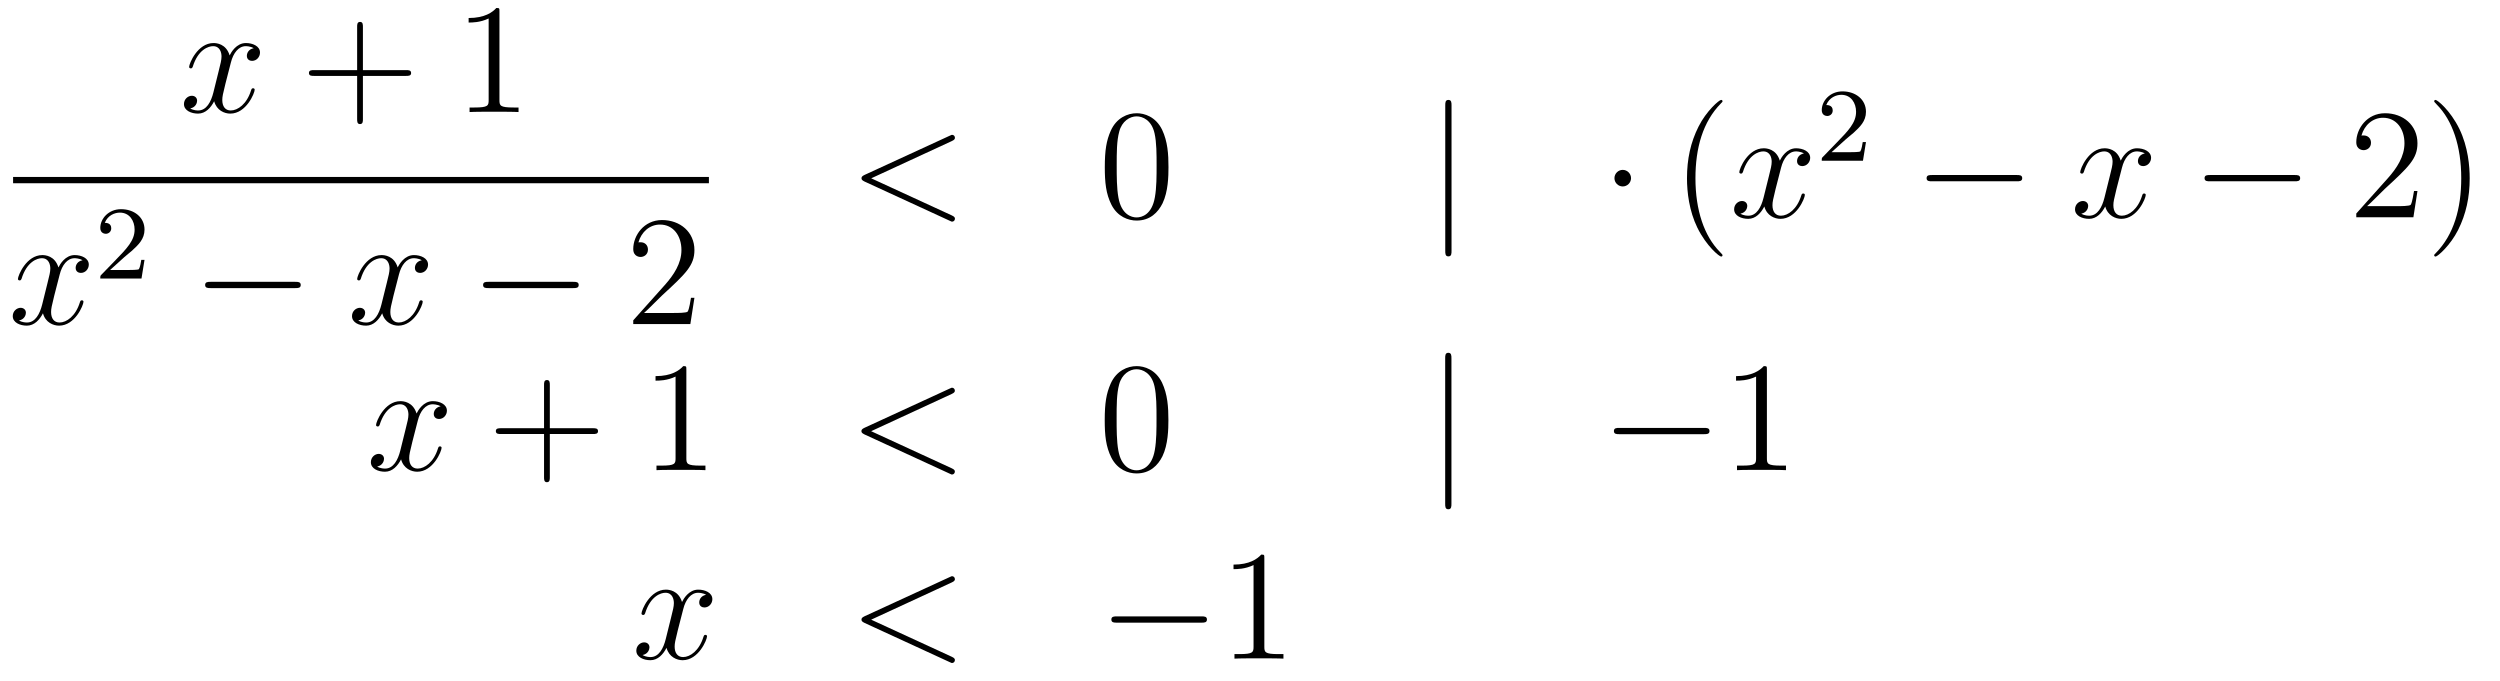 <?xml version='1.0'?>
<!-- This file was generated by dvisvgm 1.14.1 -->
<svg height='52pt' version='1.1' viewBox='0 -52 191 52' width='191pt' xmlns='http://www.w3.org/2000/svg' xmlns:xlink='http://www.w3.org/1999/xlink'>
<g id='page1'>
<g transform='matrix(1 0 0 1 -134 615)'>
<path d='M153.386 -663.317C153.004 -663.246 152.86 -662.959 152.86 -662.732C152.86 -662.445 153.087 -662.349 153.255 -662.349C153.613 -662.349 153.864 -662.66 153.864 -662.982C153.864 -663.485 153.291 -663.712 152.788 -663.712C152.059 -663.712 151.653 -662.994 151.545 -662.767C151.27 -663.664 150.529 -663.712 150.314 -663.712C149.095 -663.712 148.449 -662.146 148.449 -661.883C148.449 -661.835 148.497 -661.775 148.581 -661.775C148.676 -661.775 148.7 -661.847 148.724 -661.895C149.131 -663.222 149.932 -663.473 150.278 -663.473C150.816 -663.473 150.924 -662.971 150.924 -662.684C150.924 -662.421 150.852 -662.146 150.708 -661.572L150.302 -659.934C150.123 -659.217 149.776 -658.56 149.142 -658.56C149.083 -658.56 148.784 -658.56 148.533 -658.715C148.963 -658.799 149.059 -659.157 149.059 -659.301C149.059 -659.54 148.88 -659.683 148.653 -659.683C148.366 -659.683 148.055 -659.432 148.055 -659.05C148.055 -658.548 148.617 -658.32 149.131 -658.32C149.704 -658.32 150.111 -658.775 150.362 -659.265C150.553 -658.56 151.151 -658.32 151.593 -658.32C152.813 -658.32 153.458 -659.887 153.458 -660.149C153.458 -660.209 153.41 -660.257 153.338 -660.257C153.231 -660.257 153.219 -660.197 153.183 -660.102C152.86 -659.05 152.167 -658.56 151.629 -658.56C151.211 -658.56 150.983 -658.87 150.983 -659.36C150.983 -659.623 151.031 -659.815 151.223 -660.604L151.641 -662.229C151.82 -662.947 152.227 -663.473 152.777 -663.473C152.801 -663.473 153.135 -663.473 153.386 -663.317Z' fill-rule='evenodd'/>
<path d='M161.727 -661.201H165.027C165.194 -661.201 165.409 -661.201 165.409 -661.417C165.409 -661.644 165.206 -661.644 165.027 -661.644H161.727V-664.943C161.727 -665.11 161.727 -665.326 161.512 -665.326C161.285 -665.326 161.285 -665.122 161.285 -664.943V-661.644H157.986C157.818 -661.644 157.603 -661.644 157.603 -661.428C157.603 -661.201 157.806 -661.201 157.986 -661.201H161.285V-657.902C161.285 -657.735 161.285 -657.52 161.5 -657.52C161.727 -657.52 161.727 -657.723 161.727 -657.902V-661.201Z' fill-rule='evenodd'/>
<path d='M172.158 -666.102C172.158 -666.378 172.158 -666.389 171.919 -666.389C171.632 -666.067 171.034 -665.624 169.803 -665.624V-665.278C170.078 -665.278 170.675 -665.278 171.333 -665.588V-659.36C171.333 -658.93 171.297 -658.787 170.245 -658.787H169.875V-658.44C170.197 -658.464 171.357 -658.464 171.751 -658.464C172.146 -658.464 173.293 -658.464 173.616 -658.44V-658.787H173.245C172.194 -658.787 172.158 -658.93 172.158 -659.36V-666.102Z' fill-rule='evenodd'/>
<path d='M135 -653H188.16V-653.481H135'/>
<path d='M140.306 -647.117C139.924 -647.046 139.78 -646.759 139.78 -646.532C139.78 -646.245 140.007 -646.149 140.175 -646.149C140.533 -646.149 140.784 -646.46 140.784 -646.782C140.784 -647.285 140.211 -647.512 139.708 -647.512C138.979 -647.512 138.573 -646.794 138.465 -646.567C138.19 -647.464 137.449 -647.512 137.234 -647.512C136.015 -647.512 135.369 -645.946 135.369 -645.683C135.369 -645.635 135.417 -645.575 135.501 -645.575C135.596 -645.575 135.62 -645.647 135.644 -645.695C136.051 -647.022 136.852 -647.273 137.198 -647.273C137.736 -647.273 137.844 -646.771 137.844 -646.484C137.844 -646.221 137.772 -645.946 137.628 -645.372L137.222 -643.734C137.043 -643.017 136.696 -642.36 136.062 -642.36C136.003 -642.36 135.704 -642.36 135.453 -642.515C135.883 -642.599 135.979 -642.957 135.979 -643.101C135.979 -643.34 135.8 -643.483 135.573 -643.483C135.286 -643.483 134.975 -643.232 134.975 -642.85C134.975 -642.348 135.537 -642.12 136.051 -642.12C136.624 -642.12 137.031 -642.575 137.282 -643.065C137.473 -642.36 138.071 -642.12 138.513 -642.12C139.733 -642.12 140.378 -643.687 140.378 -643.949C140.378 -644.009 140.33 -644.057 140.258 -644.057C140.151 -644.057 140.139 -643.997 140.103 -643.902C139.78 -642.85 139.087 -642.36 138.549 -642.36C138.131 -642.36 137.903 -642.67 137.903 -643.16C137.903 -643.423 137.951 -643.615 138.143 -644.404L138.561 -646.029C138.74 -646.747 139.147 -647.273 139.697 -647.273C139.721 -647.273 140.055 -647.273 140.306 -647.117Z' fill-rule='evenodd'/>
<path d='M143.487 -647.346C143.615 -647.465 143.949 -647.728 144.077 -647.84C144.571 -648.294 145.041 -648.732 145.041 -649.457C145.041 -650.405 144.244 -651.019 143.248 -651.019C142.292 -651.019 141.662 -650.294 141.662 -649.585C141.662 -649.194 141.973 -649.138 142.085 -649.138C142.252 -649.138 142.499 -649.258 142.499 -649.561C142.499 -649.975 142.101 -649.975 142.005 -649.975C142.236 -650.557 142.77 -650.756 143.16 -650.756C143.902 -650.756 144.284 -650.127 144.284 -649.457C144.284 -648.628 143.702 -648.023 142.762 -647.059L141.758 -646.023C141.662 -645.935 141.662 -645.919 141.662 -645.72H144.81L145.041 -647.146H144.794C144.77 -646.987 144.706 -646.588 144.611 -646.437C144.563 -646.373 143.957 -646.373 143.83 -646.373H142.411L143.487 -647.346Z' fill-rule='evenodd'/>
<path d='M156.558 -644.989C156.761 -644.989 156.976 -644.989 156.976 -645.228C156.976 -645.468 156.761 -645.468 156.558 -645.468H150.091C149.888 -645.468 149.672 -645.468 149.672 -645.228C149.672 -644.989 149.888 -644.989 150.091 -644.989H156.558Z' fill-rule='evenodd'/>
<path d='M166.224 -647.117C165.842 -647.046 165.699 -646.759 165.699 -646.532C165.699 -646.245 165.926 -646.149 166.093 -646.149C166.452 -646.149 166.703 -646.46 166.703 -646.782C166.703 -647.285 166.129 -647.512 165.627 -647.512C164.898 -647.512 164.491 -646.794 164.384 -646.567C164.109 -647.464 163.367 -647.512 163.152 -647.512C161.933 -647.512 161.287 -645.946 161.287 -645.683C161.287 -645.635 161.335 -645.575 161.419 -645.575C161.514 -645.575 161.539 -645.647 161.562 -645.695C161.969 -647.022 162.77 -647.273 163.116 -647.273C163.655 -647.273 163.762 -646.771 163.762 -646.484C163.762 -646.221 163.69 -645.946 163.547 -645.372L163.14 -643.734C162.961 -643.017 162.615 -642.36 161.981 -642.36C161.921 -642.36 161.622 -642.36 161.371 -642.515C161.801 -642.599 161.897 -642.957 161.897 -643.101C161.897 -643.34 161.718 -643.483 161.491 -643.483C161.204 -643.483 160.893 -643.232 160.893 -642.85C160.893 -642.348 161.455 -642.12 161.969 -642.12C162.543 -642.12 162.949 -642.575 163.2 -643.065C163.391 -642.36 163.989 -642.12 164.431 -642.12C165.651 -642.12 166.296 -643.687 166.296 -643.949C166.296 -644.009 166.248 -644.057 166.177 -644.057C166.069 -644.057 166.057 -643.997 166.021 -643.902C165.699 -642.85 165.005 -642.36 164.467 -642.36C164.049 -642.36 163.822 -642.67 163.822 -643.16C163.822 -643.423 163.869 -643.615 164.061 -644.404L164.479 -646.029C164.659 -646.747 165.065 -647.273 165.615 -647.273C165.639 -647.273 165.974 -647.273 166.224 -647.117Z' fill-rule='evenodd'/>
<path d='M177.794 -644.989C177.997 -644.989 178.212 -644.989 178.212 -645.228C178.212 -645.468 177.997 -645.468 177.794 -645.468H171.327C171.123 -645.468 170.908 -645.468 170.908 -645.228C170.908 -644.989 171.123 -644.989 171.327 -644.989H177.794Z' fill-rule='evenodd'/>
<path d='M187.054 -644.248H186.791C186.755 -644.045 186.66 -643.387 186.54 -643.196C186.456 -643.089 185.775 -643.089 185.416 -643.089H183.205C183.528 -643.364 184.257 -644.129 184.568 -644.416C186.384 -646.089 187.054 -646.711 187.054 -647.894C187.054 -649.269 185.966 -650.189 184.58 -650.189C183.193 -650.189 182.38 -649.006 182.38 -647.978C182.38 -647.368 182.906 -647.368 182.942 -647.368C183.193 -647.368 183.504 -647.547 183.504 -647.93C183.504 -648.265 183.276 -648.492 182.942 -648.492C182.834 -648.492 182.811 -648.492 182.775 -648.48C183.002 -649.293 183.647 -649.843 184.424 -649.843C185.44 -649.843 186.062 -648.994 186.062 -647.894C186.062 -646.878 185.476 -645.993 184.795 -645.228L182.38 -642.527V-642.24H186.743L187.054 -644.248Z' fill-rule='evenodd'/>
<path d='M206.718 -656.222C206.933 -656.317 206.957 -656.401 206.957 -656.473C206.957 -656.604 206.861 -656.7 206.73 -656.7C206.706 -656.7 206.694 -656.688 206.526 -656.616L200.059 -653.64C199.844 -653.544 199.82 -653.46 199.82 -653.388C199.82 -653.305 199.832 -653.233 200.059 -653.126L206.526 -650.149C206.682 -650.077 206.706 -650.065 206.73 -650.065C206.861 -650.065 206.957 -650.161 206.957 -650.292C206.957 -650.364 206.933 -650.448 206.718 -650.543L200.561 -653.377L206.718 -656.222Z' fill-rule='evenodd'/>
<path d='M223.272 -654.225C223.272 -655.218 223.213 -656.186 222.782 -657.094C222.293 -658.087 221.431 -658.349 220.846 -658.349C220.152 -658.349 219.304 -658.003 218.862 -657.011C218.527 -656.257 218.407 -655.516 218.407 -654.225C218.407 -653.066 218.491 -652.193 218.921 -651.344C219.388 -650.436 220.212 -650.149 220.834 -650.149C221.874 -650.149 222.472 -650.771 222.818 -651.464C223.249 -652.36 223.272 -653.532 223.272 -654.225ZM220.834 -650.388C220.452 -650.388 219.674 -650.603 219.448 -651.906C219.316 -652.623 219.316 -653.532 219.316 -654.369C219.316 -655.349 219.316 -656.233 219.508 -656.939C219.71 -657.74 220.32 -658.11 220.834 -658.11C221.288 -658.11 221.982 -657.835 222.209 -656.808C222.364 -656.126 222.364 -655.182 222.364 -654.369C222.364 -653.568 222.364 -652.659 222.233 -651.93C222.006 -650.615 221.252 -650.388 220.834 -650.388Z' fill-rule='evenodd'/>
<path d='M244.897 -658.935C244.897 -659.15 244.897 -659.366 244.657 -659.366C244.418 -659.366 244.418 -659.15 244.418 -658.935V-647.842C244.418 -647.627 244.418 -647.412 244.657 -647.412C244.897 -647.412 244.897 -647.627 244.897 -647.842V-658.935Z' fill-rule='evenodd'/>
<path d='M258.611 -653.388C258.611 -653.735 258.324 -654.022 257.977 -654.022C257.63 -654.022 257.344 -653.735 257.344 -653.388C257.344 -653.042 257.63 -652.755 257.977 -652.755C258.324 -652.755 258.611 -653.042 258.611 -653.388Z' fill-rule='evenodd'/>
<path d='M265.6 -647.495C265.6 -647.531 265.6 -647.555 265.397 -647.758C264.202 -648.966 263.532 -650.938 263.532 -653.377C263.532 -655.696 264.094 -657.692 265.481 -659.103C265.6 -659.21 265.6 -659.234 265.6 -659.27C265.6 -659.342 265.54 -659.366 265.493 -659.366C265.337 -659.366 264.356 -658.505 263.771 -657.333C263.161 -656.126 262.886 -654.847 262.886 -653.377C262.886 -652.312 263.053 -650.89 263.675 -649.611C264.38 -648.177 265.361 -647.399 265.493 -647.399C265.54 -647.399 265.6 -647.423 265.6 -647.495Z' fill-rule='evenodd'/>
<path d='M271.819 -655.277C271.438 -655.206 271.294 -654.919 271.294 -654.692C271.294 -654.405 271.52 -654.309 271.688 -654.309C272.047 -654.309 272.298 -654.62 272.298 -654.942C272.298 -655.445 271.724 -655.672 271.222 -655.672C270.493 -655.672 270.086 -654.954 269.978 -654.727C269.704 -655.624 268.962 -655.672 268.747 -655.672C267.528 -655.672 266.882 -654.106 266.882 -653.843C266.882 -653.795 266.93 -653.735 267.014 -653.735C267.109 -653.735 267.133 -653.807 267.157 -653.855C267.564 -655.182 268.366 -655.433 268.711 -655.433C269.25 -655.433 269.357 -654.931 269.357 -654.644C269.357 -654.381 269.285 -654.106 269.142 -653.532L268.735 -651.894C268.556 -651.177 268.21 -650.52 267.576 -650.52C267.516 -650.52 267.217 -650.52 266.966 -650.675C267.396 -650.759 267.492 -651.117 267.492 -651.261C267.492 -651.5 267.313 -651.643 267.086 -651.643C266.8 -651.643 266.488 -651.392 266.488 -651.01C266.488 -650.508 267.05 -650.28 267.564 -650.28C268.138 -650.28 268.544 -650.735 268.795 -651.225C268.986 -650.52 269.585 -650.28 270.026 -650.28C271.246 -650.28 271.891 -651.847 271.891 -652.109C271.891 -652.169 271.843 -652.217 271.772 -652.217C271.664 -652.217 271.652 -652.157 271.616 -652.062C271.294 -651.01 270.6 -650.52 270.062 -650.52C269.644 -650.52 269.417 -650.83 269.417 -651.32C269.417 -651.583 269.465 -651.775 269.656 -652.564L270.074 -654.189C270.253 -654.907 270.66 -655.433 271.21 -655.433C271.234 -655.433 271.568 -655.433 271.819 -655.277Z' fill-rule='evenodd'/>
<path d='M275.008 -656.346C275.135 -656.465 275.47 -656.728 275.597 -656.84C276.091 -657.294 276.56 -657.732 276.56 -658.457C276.56 -659.405 275.764 -660.019 274.768 -660.019C273.812 -660.019 273.182 -659.294 273.182 -658.585C273.182 -658.194 273.493 -658.138 273.605 -658.138C273.772 -658.138 274.019 -658.258 274.019 -658.561C274.019 -658.975 273.62 -658.975 273.526 -658.975C273.756 -659.557 274.29 -659.756 274.68 -659.756C275.422 -659.756 275.804 -659.127 275.804 -658.457C275.804 -657.628 275.222 -657.023 274.282 -656.059L273.278 -655.023C273.182 -654.935 273.182 -654.919 273.182 -654.72H276.33L276.56 -656.146H276.313C276.29 -655.987 276.227 -655.588 276.131 -655.437C276.083 -655.373 275.477 -655.373 275.35 -655.373H273.931L275.008 -656.346Z' fill-rule='evenodd'/>
<path d='M288.078 -653.149C288.281 -653.149 288.497 -653.149 288.497 -653.388C288.497 -653.628 288.281 -653.628 288.078 -653.628H281.611C281.407 -653.628 281.192 -653.628 281.192 -653.388C281.192 -653.149 281.407 -653.149 281.611 -653.149H288.078Z' fill-rule='evenodd'/>
<path d='M297.864 -655.277C297.482 -655.206 297.338 -654.919 297.338 -654.692C297.338 -654.405 297.565 -654.309 297.733 -654.309C298.092 -654.309 298.343 -654.62 298.343 -654.942C298.343 -655.445 297.769 -655.672 297.266 -655.672C296.538 -655.672 296.131 -654.954 296.023 -654.727C295.748 -655.624 295.007 -655.672 294.792 -655.672C293.573 -655.672 292.927 -654.106 292.927 -653.843C292.927 -653.795 292.975 -653.735 293.059 -653.735C293.154 -653.735 293.178 -653.807 293.202 -653.855C293.609 -655.182 294.41 -655.433 294.756 -655.433C295.295 -655.433 295.402 -654.931 295.402 -654.644C295.402 -654.381 295.33 -654.106 295.187 -653.532L294.78 -651.894C294.601 -651.177 294.254 -650.52 293.621 -650.52C293.561 -650.52 293.262 -650.52 293.011 -650.675C293.442 -650.759 293.537 -651.117 293.537 -651.261C293.537 -651.5 293.358 -651.643 293.131 -651.643C292.844 -651.643 292.532 -651.392 292.532 -651.01C292.532 -650.508 293.095 -650.28 293.609 -650.28C294.182 -650.28 294.589 -650.735 294.84 -651.225C295.032 -650.52 295.63 -650.28 296.071 -650.28C297.29 -650.28 297.936 -651.847 297.936 -652.109C297.936 -652.169 297.888 -652.217 297.817 -652.217C297.709 -652.217 297.697 -652.157 297.661 -652.062C297.338 -651.01 296.645 -650.52 296.107 -650.52C295.688 -650.52 295.462 -650.83 295.462 -651.32C295.462 -651.583 295.51 -651.775 295.7 -652.564L296.119 -654.189C296.298 -654.907 296.705 -655.433 297.254 -655.433C297.278 -655.433 297.613 -655.433 297.864 -655.277Z' fill-rule='evenodd'/>
<path d='M309.313 -653.149C309.517 -653.149 309.732 -653.149 309.732 -653.388C309.732 -653.628 309.517 -653.628 309.313 -653.628H302.846C302.644 -653.628 302.428 -653.628 302.428 -653.388C302.428 -653.149 302.644 -653.149 302.846 -653.149H309.313Z' fill-rule='evenodd'/>
<path d='M318.694 -652.408H318.431C318.395 -652.205 318.3 -651.547 318.18 -651.356C318.096 -651.249 317.414 -651.249 317.057 -651.249H314.845C315.168 -651.524 315.896 -652.289 316.207 -652.576C318.024 -654.249 318.694 -654.871 318.694 -656.054C318.694 -657.429 317.606 -658.349 316.219 -658.349C314.833 -658.349 314.02 -657.166 314.02 -656.138C314.02 -655.528 314.546 -655.528 314.581 -655.528C314.833 -655.528 315.144 -655.707 315.144 -656.09C315.144 -656.425 314.916 -656.652 314.581 -656.652C314.474 -656.652 314.45 -656.652 314.414 -656.64C314.641 -657.453 315.287 -658.003 316.064 -658.003C317.08 -658.003 317.701 -657.154 317.701 -656.054C317.701 -655.038 317.116 -654.153 316.435 -653.388L314.02 -650.687V-650.4H318.383L318.694 -652.408ZM322.685 -653.377C322.685 -654.285 322.566 -655.767 321.896 -657.154C321.191 -658.588 320.21 -659.366 320.08 -659.366C320.032 -659.366 319.972 -659.342 319.972 -659.27C319.972 -659.234 319.972 -659.21 320.174 -659.007C321.371 -657.8 322.039 -655.827 322.039 -653.388C322.039 -651.069 321.478 -649.073 320.092 -647.662C319.972 -647.555 319.972 -647.531 319.972 -647.495C319.972 -647.423 320.032 -647.399 320.08 -647.399C320.234 -647.399 321.215 -648.26 321.8 -649.432C322.41 -650.651 322.685 -651.942 322.685 -653.377Z' fill-rule='evenodd'/>
<path d='M167.666 -635.957C167.284 -635.886 167.14 -635.599 167.14 -635.372C167.14 -635.085 167.367 -634.989 167.535 -634.989C167.893 -634.989 168.144 -635.3 168.144 -635.622C168.144 -636.125 167.571 -636.352 167.068 -636.352C166.339 -636.352 165.933 -635.634 165.825 -635.407C165.55 -636.304 164.809 -636.352 164.594 -636.352C163.375 -636.352 162.729 -634.786 162.729 -634.523C162.729 -634.475 162.777 -634.415 162.861 -634.415C162.956 -634.415 162.98 -634.487 163.004 -634.535C163.411 -635.862 164.212 -636.113 164.558 -636.113C165.096 -636.113 165.204 -635.611 165.204 -635.324C165.204 -635.061 165.132 -634.786 164.988 -634.212L164.582 -632.574C164.403 -631.857 164.056 -631.2 163.422 -631.2C163.363 -631.2 163.064 -631.2 162.813 -631.355C163.243 -631.439 163.339 -631.797 163.339 -631.941C163.339 -632.18 163.16 -632.323 162.933 -632.323C162.646 -632.323 162.335 -632.072 162.335 -631.69C162.335 -631.188 162.897 -630.96 163.411 -630.96C163.984 -630.96 164.391 -631.415 164.642 -631.905C164.833 -631.2 165.431 -630.96 165.873 -630.96C167.093 -630.96 167.738 -632.527 167.738 -632.789C167.738 -632.849 167.69 -632.897 167.618 -632.897C167.511 -632.897 167.499 -632.837 167.463 -632.742C167.14 -631.69 166.447 -631.2 165.909 -631.2C165.491 -631.2 165.263 -631.51 165.263 -632C165.263 -632.263 165.311 -632.455 165.503 -633.244L165.921 -634.869C166.1 -635.587 166.507 -636.113 167.057 -636.113C167.081 -636.113 167.415 -636.113 167.666 -635.957Z' fill-rule='evenodd'/>
<path d='M176.007 -633.841H179.307C179.474 -633.841 179.689 -633.841 179.689 -634.057C179.689 -634.284 179.486 -634.284 179.307 -634.284H176.007V-637.583C176.007 -637.75 176.007 -637.966 175.792 -637.966C175.565 -637.966 175.565 -637.762 175.565 -637.583V-634.284H172.266C172.098 -634.284 171.883 -634.284 171.883 -634.068C171.883 -633.841 172.086 -633.841 172.266 -633.841H175.565V-630.542C175.565 -630.375 175.565 -630.16 175.78 -630.16C176.007 -630.16 176.007 -630.363 176.007 -630.542V-633.841Z' fill-rule='evenodd'/>
<path d='M186.438 -638.742C186.438 -639.018 186.438 -639.029 186.199 -639.029C185.912 -638.707 185.314 -638.264 184.083 -638.264V-637.918C184.358 -637.918 184.955 -637.918 185.613 -638.228V-632C185.613 -631.57 185.577 -631.427 184.525 -631.427H184.155V-631.08C184.477 -631.104 185.637 -631.104 186.031 -631.104C186.426 -631.104 187.573 -631.104 187.896 -631.08V-631.427H187.525C186.474 -631.427 186.438 -631.57 186.438 -632V-638.742Z' fill-rule='evenodd'/>
<path d='M206.712 -636.902C206.927 -636.997 206.951 -637.081 206.951 -637.153C206.951 -637.284 206.855 -637.38 206.724 -637.38C206.699 -637.38 206.688 -637.368 206.52 -637.296L200.053 -634.32C199.838 -634.224 199.814 -634.14 199.814 -634.068C199.814 -633.985 199.826 -633.913 200.053 -633.806L206.52 -630.829C206.676 -630.757 206.699 -630.745 206.724 -630.745C206.855 -630.745 206.951 -630.841 206.951 -630.972C206.951 -631.044 206.927 -631.128 206.712 -631.223L200.555 -634.057L206.712 -636.902Z' fill-rule='evenodd'/>
<path d='M223.266 -634.905C223.266 -635.898 223.206 -636.866 222.776 -637.774C222.287 -638.767 221.425 -639.029 220.84 -639.029C220.146 -639.029 219.298 -638.683 218.855 -637.691C218.521 -636.937 218.401 -636.196 218.401 -634.905C218.401 -633.746 218.485 -632.873 218.915 -632.024C219.382 -631.116 220.206 -630.829 220.828 -630.829C221.868 -630.829 222.466 -631.451 222.812 -632.144C223.242 -633.04 223.266 -634.212 223.266 -634.905ZM220.828 -631.068C220.445 -631.068 219.668 -631.283 219.44 -632.586C219.31 -633.303 219.31 -634.212 219.31 -635.049C219.31 -636.029 219.31 -636.913 219.5 -637.619C219.704 -638.42 220.314 -638.79 220.828 -638.79C221.282 -638.79 221.975 -638.515 222.203 -637.488C222.358 -636.806 222.358 -635.862 222.358 -635.049C222.358 -634.248 222.358 -633.339 222.227 -632.61C221.999 -631.295 221.246 -631.068 220.828 -631.068Z' fill-rule='evenodd'/>
<path d='M244.89 -639.615C244.89 -639.83 244.89 -640.046 244.651 -640.046S244.412 -639.83 244.412 -639.615V-628.522C244.412 -628.307 244.412 -628.092 244.651 -628.092S244.89 -628.307 244.89 -628.522V-639.615Z' fill-rule='evenodd'/>
<path d='M264.187 -633.829C264.39 -633.829 264.606 -633.829 264.606 -634.068C264.606 -634.308 264.39 -634.308 264.187 -634.308H257.72C257.516 -634.308 257.302 -634.308 257.302 -634.068C257.302 -633.829 257.516 -633.829 257.72 -633.829H264.187Z' fill-rule='evenodd'/>
<path d='M268.991 -638.742C268.991 -639.018 268.991 -639.029 268.751 -639.029C268.464 -638.707 267.866 -638.264 266.635 -638.264V-637.918C266.91 -637.918 267.508 -637.918 268.165 -638.228V-632C268.165 -631.57 268.129 -631.427 267.078 -631.427H266.707V-631.08C267.03 -631.104 268.189 -631.104 268.584 -631.104S270.126 -631.104 270.449 -631.08V-631.427H270.078C269.027 -631.427 268.991 -631.57 268.991 -632V-638.742Z' fill-rule='evenodd'/>
<path d='M187.946 -621.557C187.564 -621.486 187.42 -621.199 187.42 -620.972C187.42 -620.685 187.647 -620.589 187.815 -620.589C188.173 -620.589 188.424 -620.9 188.424 -621.222C188.424 -621.725 187.851 -621.952 187.348 -621.952C186.619 -621.952 186.213 -621.234 186.105 -621.007C185.83 -621.904 185.089 -621.952 184.874 -621.952C183.655 -621.952 183.009 -620.386 183.009 -620.123C183.009 -620.075 183.057 -620.015 183.141 -620.015C183.236 -620.015 183.26 -620.087 183.284 -620.135C183.691 -621.462 184.492 -621.713 184.838 -621.713C185.376 -621.713 185.484 -621.211 185.484 -620.924C185.484 -620.661 185.412 -620.386 185.268 -619.812L184.862 -618.174C184.683 -617.457 184.336 -616.8 183.702 -616.8C183.643 -616.8 183.344 -616.8 183.093 -616.955C183.523 -617.039 183.619 -617.397 183.619 -617.541C183.619 -617.78 183.44 -617.923 183.213 -617.923C182.926 -617.923 182.615 -617.672 182.615 -617.29C182.615 -616.788 183.177 -616.56 183.691 -616.56C184.264 -616.56 184.671 -617.015 184.922 -617.505C185.113 -616.8 185.711 -616.56 186.153 -616.56C187.373 -616.56 188.018 -618.127 188.018 -618.389C188.018 -618.449 187.97 -618.497 187.898 -618.497C187.791 -618.497 187.779 -618.437 187.743 -618.342C187.42 -617.29 186.727 -616.8 186.189 -616.8C185.771 -616.8 185.543 -617.11 185.543 -617.6C185.543 -617.863 185.591 -618.055 185.783 -618.844L186.201 -620.469C186.38 -621.187 186.787 -621.713 187.337 -621.713C187.361 -621.713 187.695 -621.713 187.946 -621.557Z' fill-rule='evenodd'/>
<path d='M206.716 -622.502C206.93 -622.597 206.954 -622.681 206.954 -622.753C206.954 -622.884 206.858 -622.98 206.728 -622.98C206.704 -622.98 206.692 -622.968 206.525 -622.896L200.057 -619.92C199.842 -619.824 199.818 -619.74 199.818 -619.668C199.818 -619.585 199.83 -619.513 200.057 -619.406L206.525 -616.429C206.68 -616.357 206.704 -616.345 206.728 -616.345C206.858 -616.345 206.954 -616.441 206.954 -616.572C206.954 -616.644 206.93 -616.728 206.716 -616.823L200.558 -619.657L206.716 -622.502Z' fill-rule='evenodd'/>
<path d='M225.793 -619.429C225.996 -619.429 226.211 -619.429 226.211 -619.668C226.211 -619.908 225.996 -619.908 225.793 -619.908H219.325C219.122 -619.908 218.908 -619.908 218.908 -619.668C218.908 -619.429 219.122 -619.429 219.325 -619.429H225.793Z' fill-rule='evenodd'/>
<path d='M230.596 -624.342C230.596 -624.618 230.596 -624.629 230.357 -624.629C230.07 -624.307 229.472 -623.864 228.241 -623.864V-623.518C228.516 -623.518 229.114 -623.518 229.771 -623.828V-617.6C229.771 -617.17 229.735 -617.027 228.683 -617.027H228.313V-616.68C228.635 -616.704 229.795 -616.704 230.189 -616.704C230.584 -616.704 231.732 -616.704 232.055 -616.68V-617.027H231.684C230.632 -617.027 230.596 -617.17 230.596 -617.6V-624.342Z' fill-rule='evenodd'/>
</g>
</g>
</svg>

